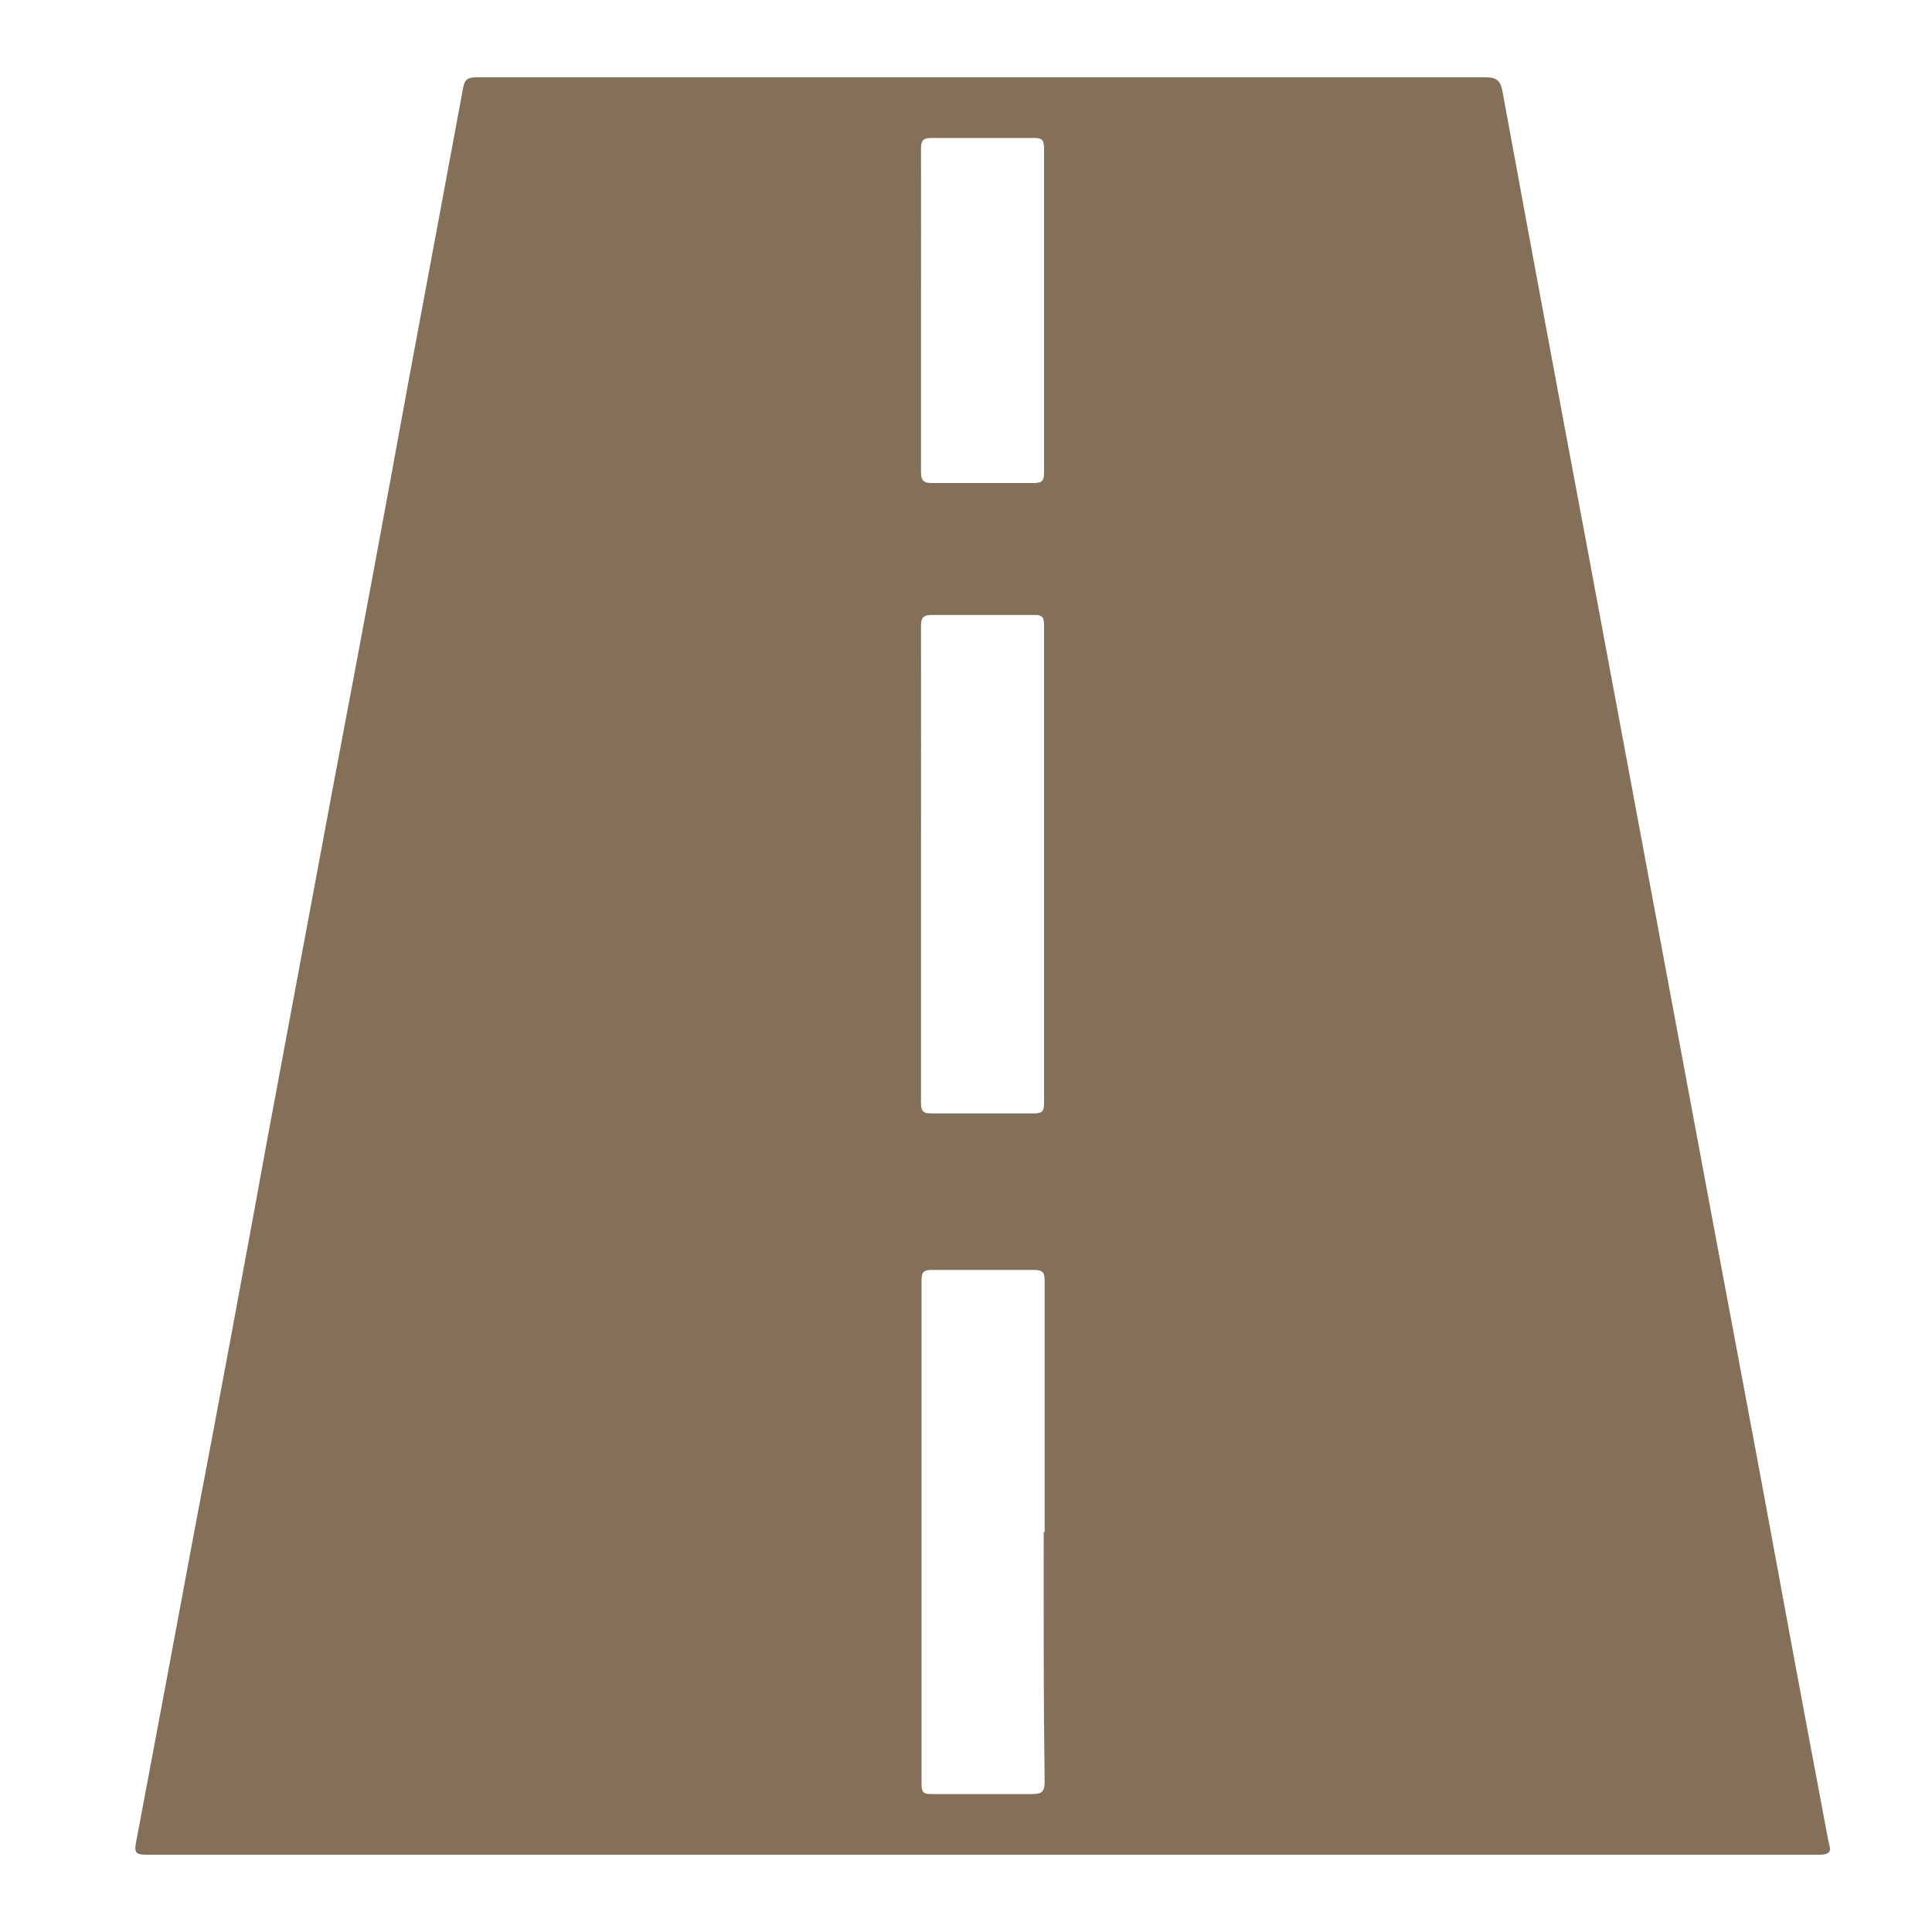 <svg width="100" height="100" viewBox="0 0 100 100" fill="none" xmlns="http://www.w3.org/2000/svg">
<g clip-path="url(#clip0_1_129)">
<path d="M50.86 96H18.21C14.66 96 11.1 96 7.55 96C7 96 6.95 95.84 7.04 95.37C8.02 90.177 8.993 84.98 9.96 79.78C11.293 72.78 12.597 65.78 13.87 58.78C15.003 52.7 16.137 46.623 17.27 40.55C18.603 33.53 19.91 26.51 21.19 19.49C22.123 14.497 23.05 9.517 23.97 4.55C24.05 4.09 24.25 4 24.67 4H45.46C55.933 4 66.4 4 76.86 4C77.44 4 77.66 4.14 77.77 4.74C79.21 12.593 80.667 20.437 82.14 28.27C83.473 35.43 84.807 42.587 86.14 49.74C87.8 58.66 89.467 67.58 91.14 76.5C92.287 82.753 93.45 89.007 94.63 95.26C94.7 95.61 94.93 96 94.19 96C79.73 96 65.287 96 50.86 96ZM54.07 79.31C54.07 74.977 54.07 70.643 54.07 66.31C54.07 65.88 53.99 65.73 53.52 65.73C51.76 65.73 50.01 65.73 48.25 65.73C47.85 65.73 47.7 65.81 47.7 66.25C47.7 74.95 47.7 83.653 47.7 92.36C47.7 92.74 47.79 92.87 48.19 92.86C49.93 92.86 51.67 92.86 53.4 92.86C53.91 92.86 54.07 92.76 54.07 92.22C54.01 87.92 54.02 83.6 54.02 79.29L54.07 79.31ZM47.67 44.71C47.67 48.82 47.67 52.94 47.67 57.05C47.67 57.48 47.75 57.64 48.22 57.63C49.98 57.63 51.73 57.63 53.49 57.63C53.89 57.63 54.04 57.56 54.04 57.12C54.04 48.853 54.04 40.587 54.04 32.32C54.04 31.91 53.9 31.83 53.53 31.83C51.77 31.83 50.01 31.83 48.26 31.83C47.77 31.83 47.67 31.97 47.67 32.43C47.68 36.52 47.67 40.62 47.67 44.71ZM47.67 16.02C47.67 18.82 47.67 21.61 47.67 24.41C47.67 24.89 47.81 25.01 48.27 25C50.01 25 51.75 25 53.48 25C53.87 25 54.04 24.94 54.04 24.49C54.04 18.883 54.04 13.273 54.04 7.66C54.04 7.22 53.89 7.13 53.49 7.14C51.73 7.14 49.98 7.14 48.22 7.14C47.75 7.14 47.67 7.29 47.67 7.72C47.68 10.47 47.67 13.25 47.67 16V16.02Z" fill="#847059"/>
</g>
<defs>
<clipPath id="clip0_1_129">
<rect width="87.71" height="92" fill="white" transform="translate(7 4)"/>
</clipPath>
</defs>
</svg>
